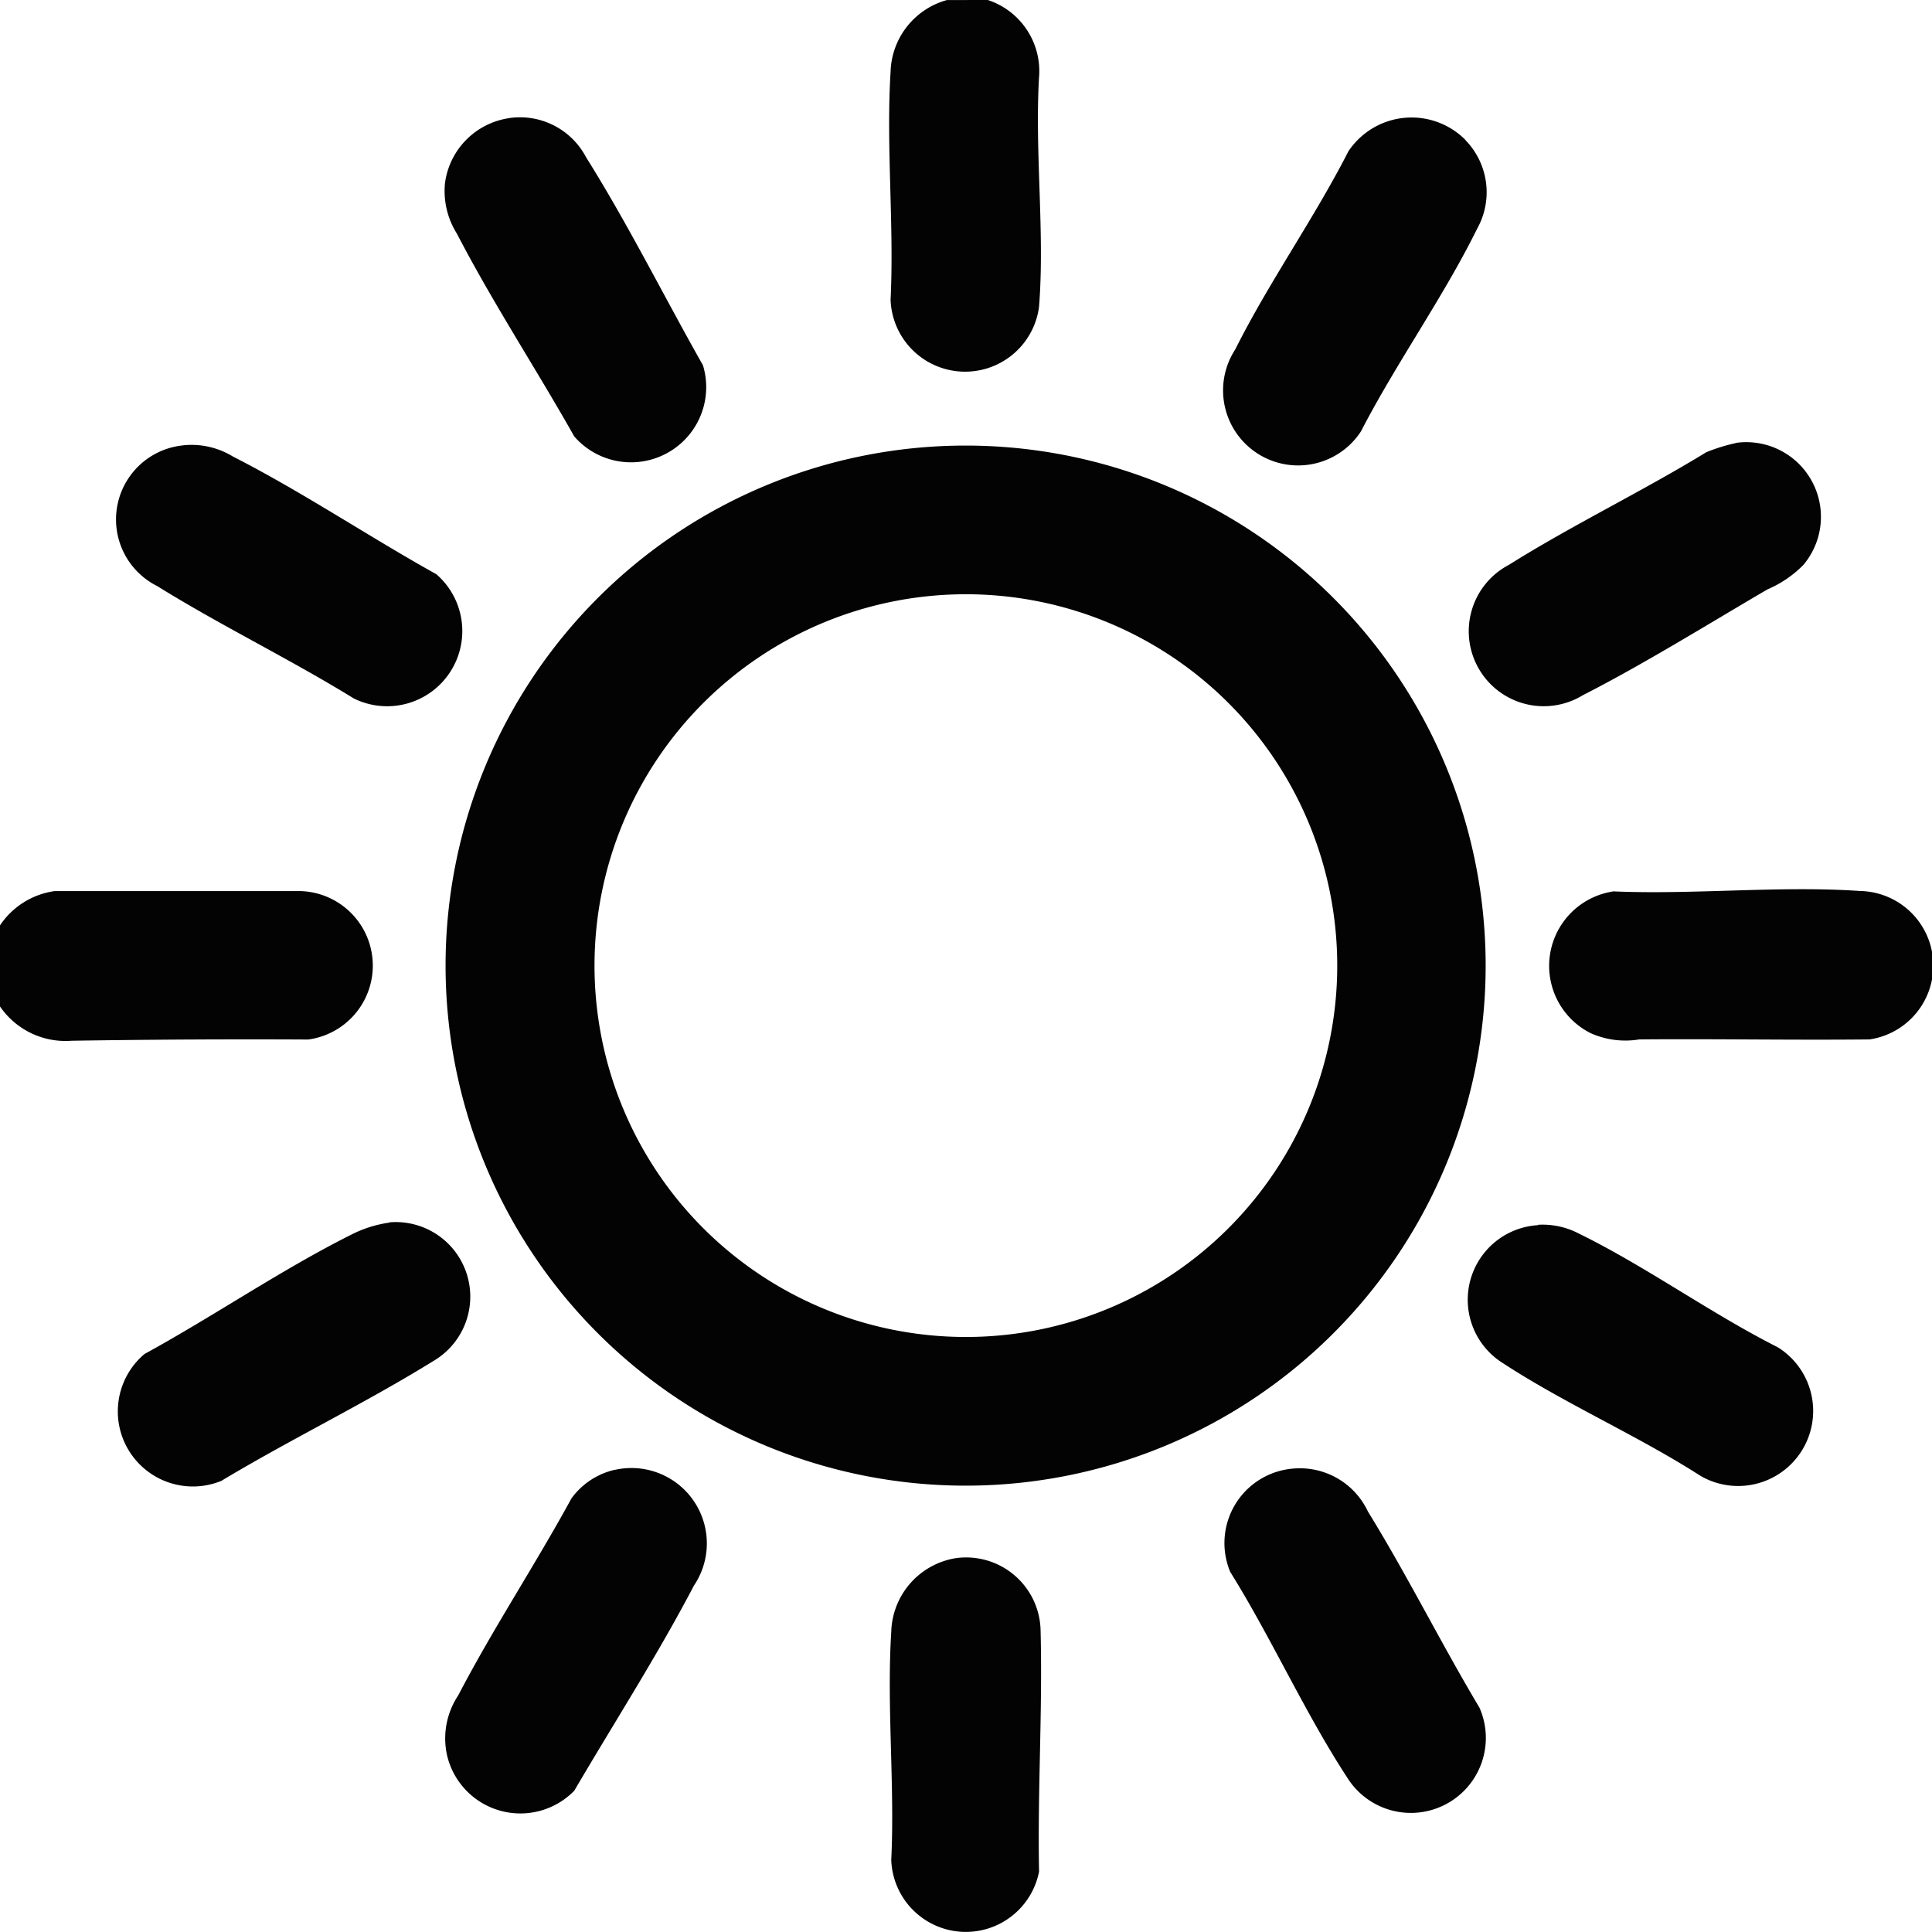 <svg xmlns="http://www.w3.org/2000/svg" xmlns:xlink="http://www.w3.org/1999/xlink" id="Grupo_560" data-name="Grupo 560" width="37.749" height="37.75" viewBox="0 0 37.749 37.75"><defs><clipPath id="clip-path"><rect id="Rect&#xE1;ngulo_165" data-name="Rect&#xE1;ngulo 165" width="37.749" height="37.75" fill="#030303"></rect></clipPath></defs><g id="Grupo_560-2" data-name="Grupo 560" transform="translate(0 0)" clip-path="url(#clip-path)"><path id="Trazado_279" data-name="Trazado 279" d="M0,25.793v-1.58a1.539,1.539,0,0,1,1.066-.67H5.879a1.457,1.457,0,0,1,.143,2.9c-1.541-.008-3.085,0-4.622.024a1.551,1.551,0,0,1-1.4-.67" transform="translate(0 -6.132)" fill="#030303"></path><path id="Trazado_280" data-name="Trazado 280" d="M32.095,21.934A10.161,10.161,0,1,1,21.934,11.773,10.161,10.161,0,0,1,32.095,21.934m-2.9,0a7.256,7.256,0,1,0-7.256,7.256,7.256,7.256,0,0,0,7.256-7.256" transform="translate(-3.067 -3.067)" fill="#030303"></path><path id="Trazado_281" data-name="Trazado 281" d="M42.17,23.536c1.577.069,3.267-.115,4.832-.007a1.458,1.458,0,0,1,.188,2.9c-1.5.016-3-.013-4.5,0a1.661,1.661,0,0,1-.952-.123,1.471,1.471,0,0,1,.433-2.767" transform="translate(-10.66 -6.12)" fill="#030303"></path><path id="Trazado_282" data-name="Trazado 282" d="M25.423,0a1.464,1.464,0,0,1,1,1.52c-.084,1.454.116,3.042,0,4.48a1.457,1.457,0,0,1-2.9-.143c.071-1.461-.09-3.005,0-4.456a1.5,1.5,0,0,1,1.1-1.4Z" transform="translate(-6.122 0)" fill="#030303"></path><path id="Trazado_283" data-name="Trazado 283" d="M4.389,11.761a1.554,1.554,0,0,1,.964.22c1.341.683,2.657,1.566,3.975,2.3a1.469,1.469,0,0,1-1.613,2.427c-1.248-.769-2.6-1.424-3.84-2.195a1.455,1.455,0,0,1,.514-2.751" transform="translate(-0.802 -3.061)" fill="#030303"></path><path id="Trazado_284" data-name="Trazado 284" d="M13.016,3.114a1.459,1.459,0,0,1,1.495.768c.822,1.31,1.523,2.721,2.283,4.063a1.469,1.469,0,0,1-2.515,1.39c-.74-1.313-1.6-2.624-2.291-3.959a1.566,1.566,0,0,1-.235-.986,1.479,1.479,0,0,1,1.264-1.275" transform="translate(-3.059 -0.808)" fill="#030303"></path><path id="Trazado_285" data-name="Trazado 285" d="M44.035,11.694a1.459,1.459,0,0,1,1.308,2.386,2.188,2.188,0,0,1-.7.477c-1.164.68-2.416,1.46-3.608,2.068a1.465,1.465,0,1,1-1.445-2.547c1.242-.779,2.6-1.432,3.856-2.2a3.512,3.512,0,0,1,.585-.181" transform="translate(-10.107 -3.042)" fill="#030303"></path><path id="Trazado_286" data-name="Trazado 286" d="M37.066,3.549a1.459,1.459,0,0,1,.228,1.732c-.657,1.333-1.583,2.628-2.269,3.958a1.466,1.466,0,0,1-2.457-1.6c.653-1.306,1.544-2.564,2.211-3.871a1.483,1.483,0,0,1,2.287-.223" transform="translate(-8.433 -0.811)" fill="#030303"></path><path id="Trazado_287" data-name="Trazado 287" d="M8.42,32.292A1.457,1.457,0,0,1,9.28,35c-1.333.826-2.8,1.534-4.146,2.344a1.467,1.467,0,0,1-1.5-2.48c1.336-.73,2.666-1.642,4.023-2.323a2.373,2.373,0,0,1,.762-.244" transform="translate(-0.81 -8.409)" fill="#030303"></path><path id="Trazado_288" data-name="Trazado 288" d="M40.148,32.359a1.525,1.525,0,0,1,.8.172c1.31.641,2.576,1.56,3.886,2.221a1.466,1.466,0,0,1-1.508,2.514c-1.226-.788-2.647-1.408-3.857-2.2a1.46,1.46,0,0,1,.683-2.7" transform="translate(-10.098 -8.428)" fill="#030303"></path><path id="Trazado_289" data-name="Trazado 289" d="M15.078,38.828a1.473,1.473,0,0,1,1.543,2.261c-.714,1.364-1.561,2.681-2.338,4.008a1.471,1.471,0,0,1-2.488-.7,1.52,1.52,0,0,1,.22-1.162c.677-1.3,1.509-2.559,2.212-3.848a1.438,1.438,0,0,1,.852-.561" transform="translate(-3.062 -10.109)" fill="#030303"></path><path id="Trazado_290" data-name="Trazado 290" d="M33.686,38.8a1.469,1.469,0,0,1,1.469.839c.766,1.241,1.43,2.578,2.179,3.832a1.465,1.465,0,0,1-2.585,1.364c-.825-1.261-1.482-2.73-2.284-4.015a1.46,1.46,0,0,1,1.221-2.02" transform="translate(-8.427 -10.105)" fill="#030303"></path><path id="Trazado_291" data-name="Trazado 291" d="M24.8,41.162a1.456,1.456,0,0,1,1.654,1.418c.04,1.56-.061,3.143-.03,4.707a1.458,1.458,0,0,1-2.888-.228c.071-1.461-.091-3.005,0-4.456A1.5,1.5,0,0,1,24.8,41.162" transform="translate(-6.122 -10.718)" fill="#030303"></path></g></svg>